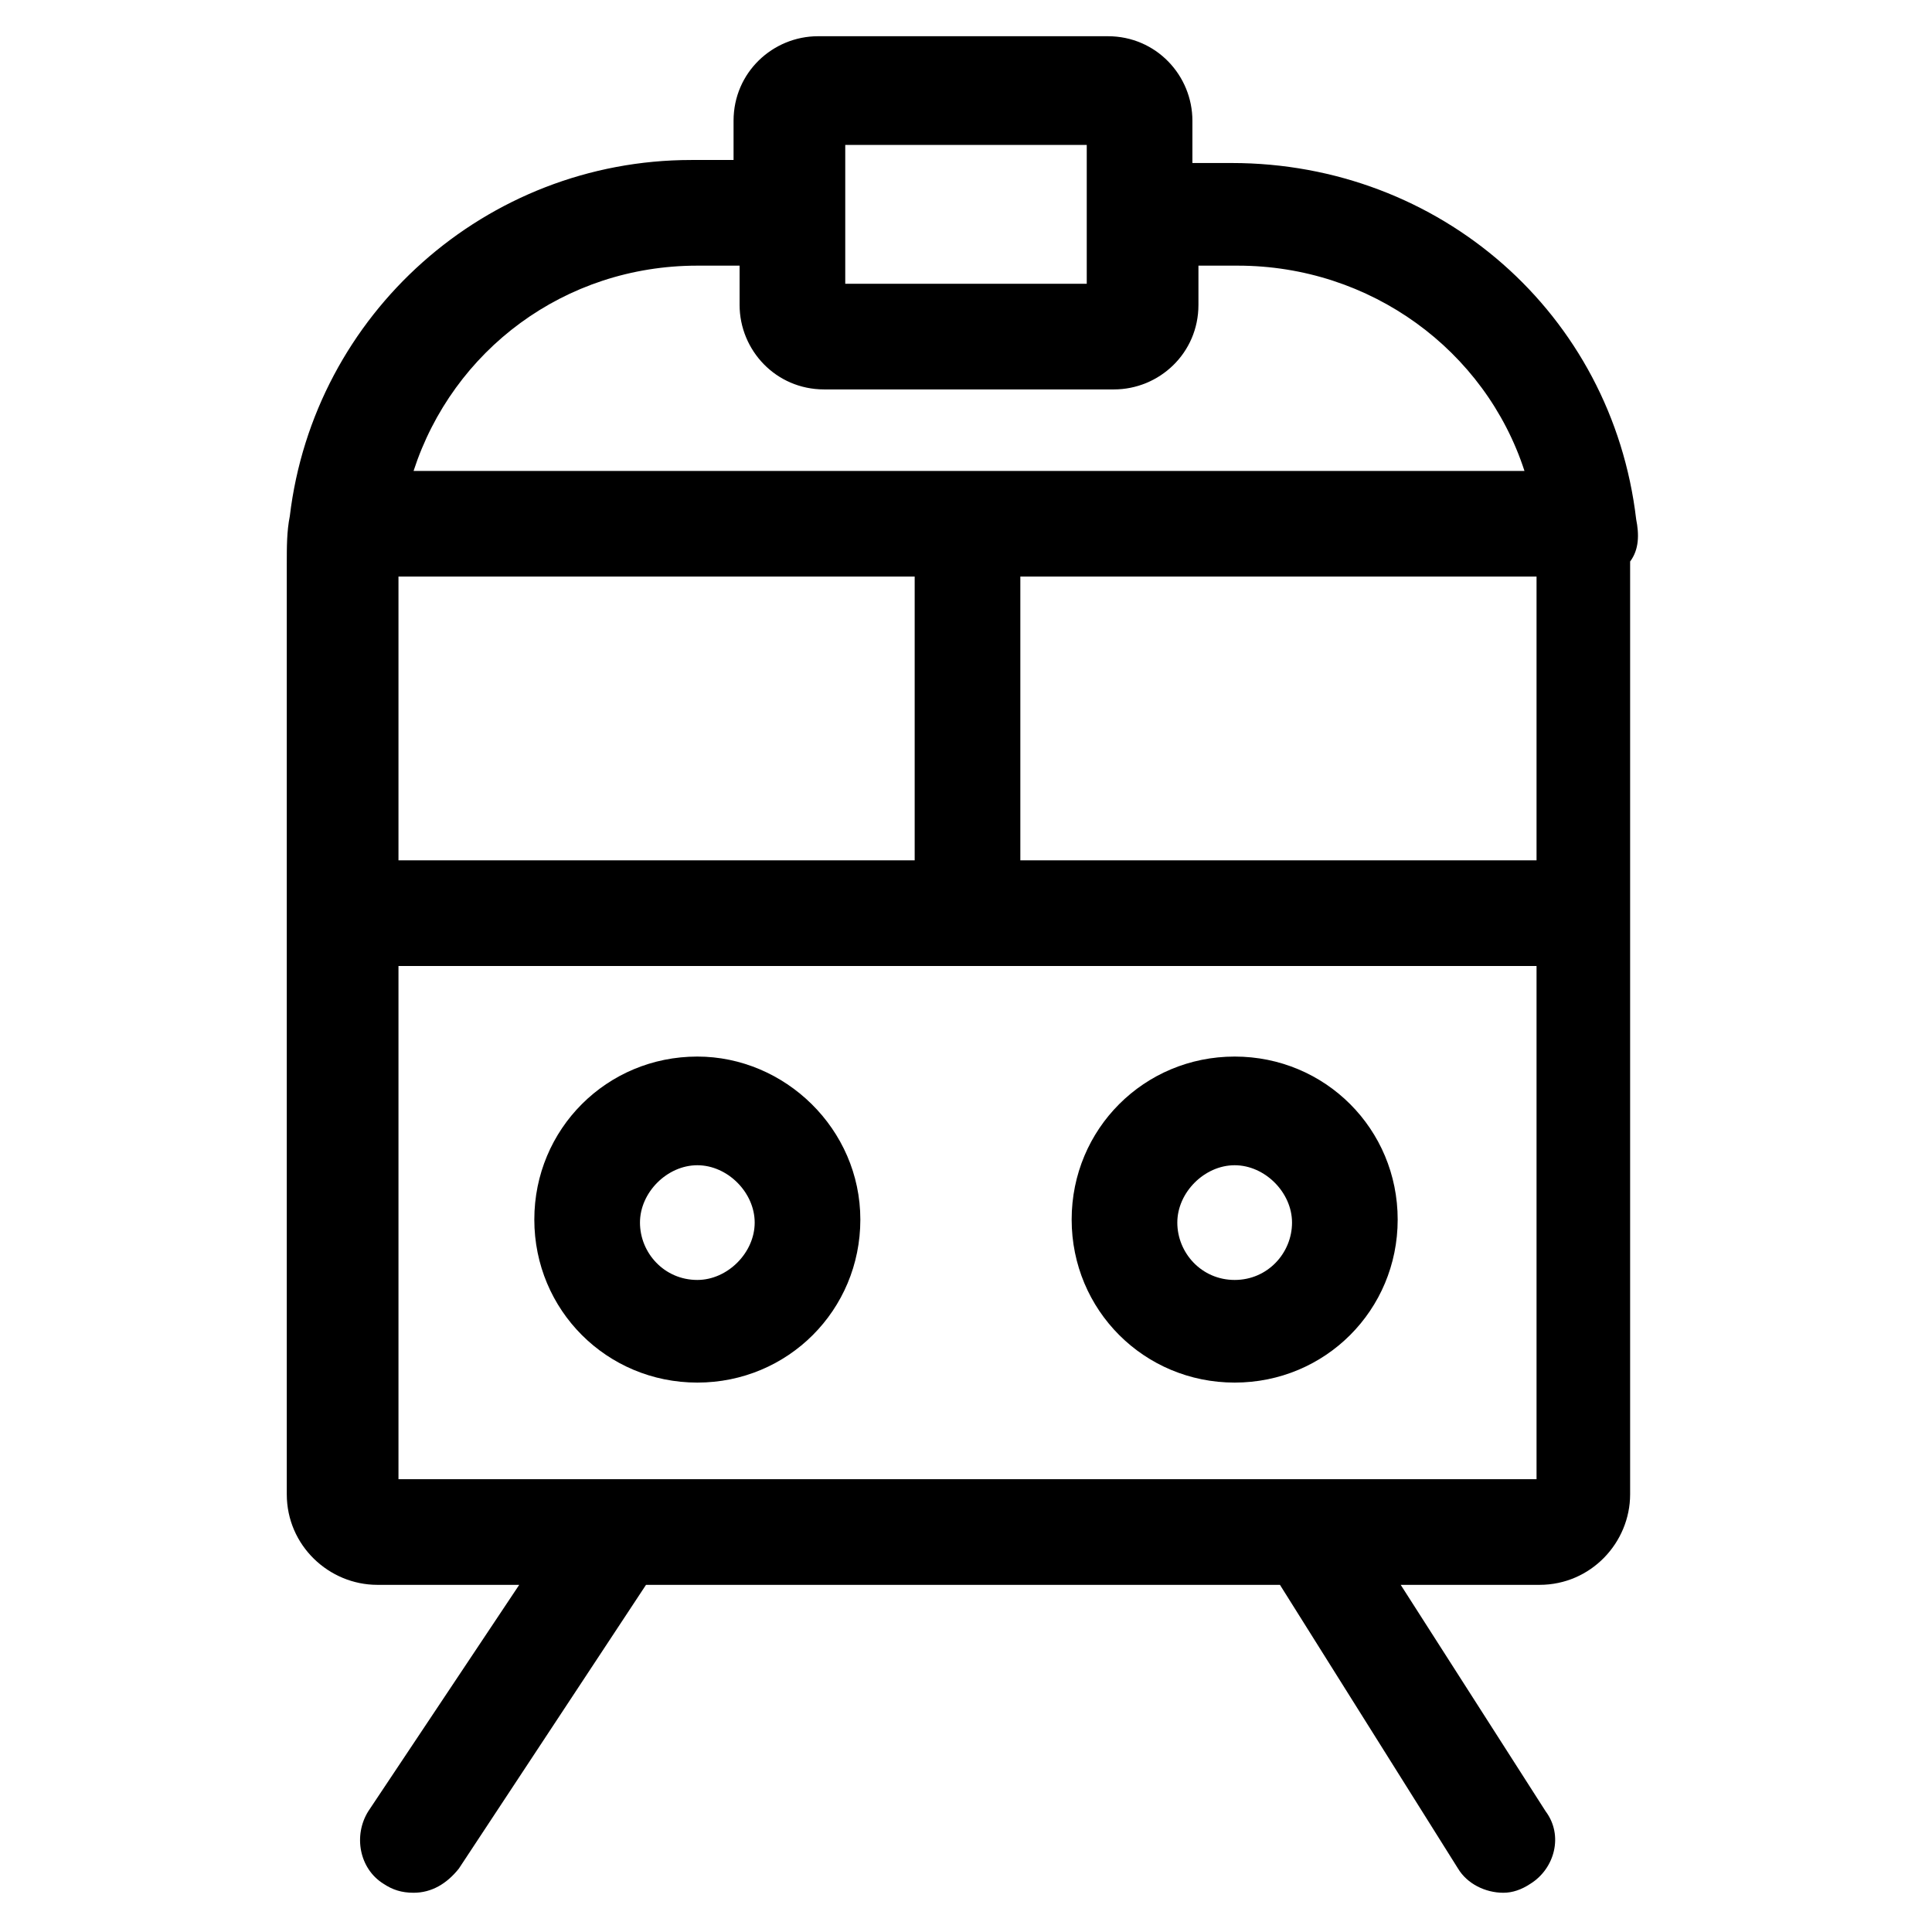 <?xml version="1.0" encoding="utf-8"?>
<!-- Generator: Adobe Illustrator 22.0.1, SVG Export Plug-In . SVG Version: 6.00 Build 0)  -->
<svg version="1.1" id="lni_lni-train" xmlns="http://www.w3.org/2000/svg" xmlns:xlink="http://www.w3.org/1999/xlink" x="0px"
	 y="0px" viewBox="0 0 64 64" style="enable-background:new 0 0 64 64;" xml:space="preserve">
<g>
	<path d="M54.2,17.2c-0.8-6.8-6.5-11.8-13.4-11.8h-1.3V4c0-1.5-1.2-2.8-2.8-2.8h-9.6c-1.5,0-2.8,1.2-2.8,2.8v1.3h-1.4
		c-6.8,0-12.5,5.1-13.3,11.8c-0.1,0.5-0.1,1-0.1,1.6v30.8c0,1.7,1.4,3,3,3h4.7l-5,7.5c-0.5,0.8-0.3,1.9,0.5,2.4
		c0.3,0.2,0.6,0.3,1,0.3c0.6,0,1.1-0.3,1.5-0.8l6.2-9.4h21l5.9,9.4c0.3,0.5,0.9,0.8,1.5,0.8c0.3,0,0.6-0.1,0.9-0.3
		c0.8-0.5,1.1-1.6,0.5-2.4l-4.8-7.5h4.6c1.7,0,3-1.4,3-3V18.6C54.3,18.2,54.3,17.7,54.2,17.2z M30.3,19.1v9.4H13.2v-9.4H30.3z
		 M33.8,19.1h17.1v9.4H33.8V19.1z M28,4.8H36v4.6H28V4.8z M23.1,8.8h1.4v1.3c0,1.5,1.2,2.8,2.8,2.8h9.6c1.5,0,2.8-1.2,2.8-2.8V8.8
		h1.3c4.4,0,8.2,2.8,9.5,6.8H13.7C15,11.6,18.7,8.8,23.1,8.8z M13.2,49V32h37.7V49H13.2z"/>
	<path d="M23.1,35c-3,0-5.4,2.4-5.4,5.4s2.4,5.4,5.4,5.4s5.4-2.4,5.4-5.4S26,35,23.1,35z M23.1,42.4c-1.1,0-1.9-0.9-1.9-1.9
		s0.9-1.9,1.9-1.9s1.9,0.9,1.9,1.9S24.1,42.4,23.1,42.4z"/>
	<path d="M40.9,35c-3,0-5.4,2.4-5.4,5.4s2.4,5.4,5.4,5.4s5.4-2.4,5.4-5.4S43.9,35,40.9,35z M40.9,42.4c-1.1,0-1.9-0.9-1.9-1.9
		s0.9-1.9,1.9-1.9s1.9,0.9,1.9,1.9S42,42.4,40.9,42.4z"/>
</g>
</svg>
